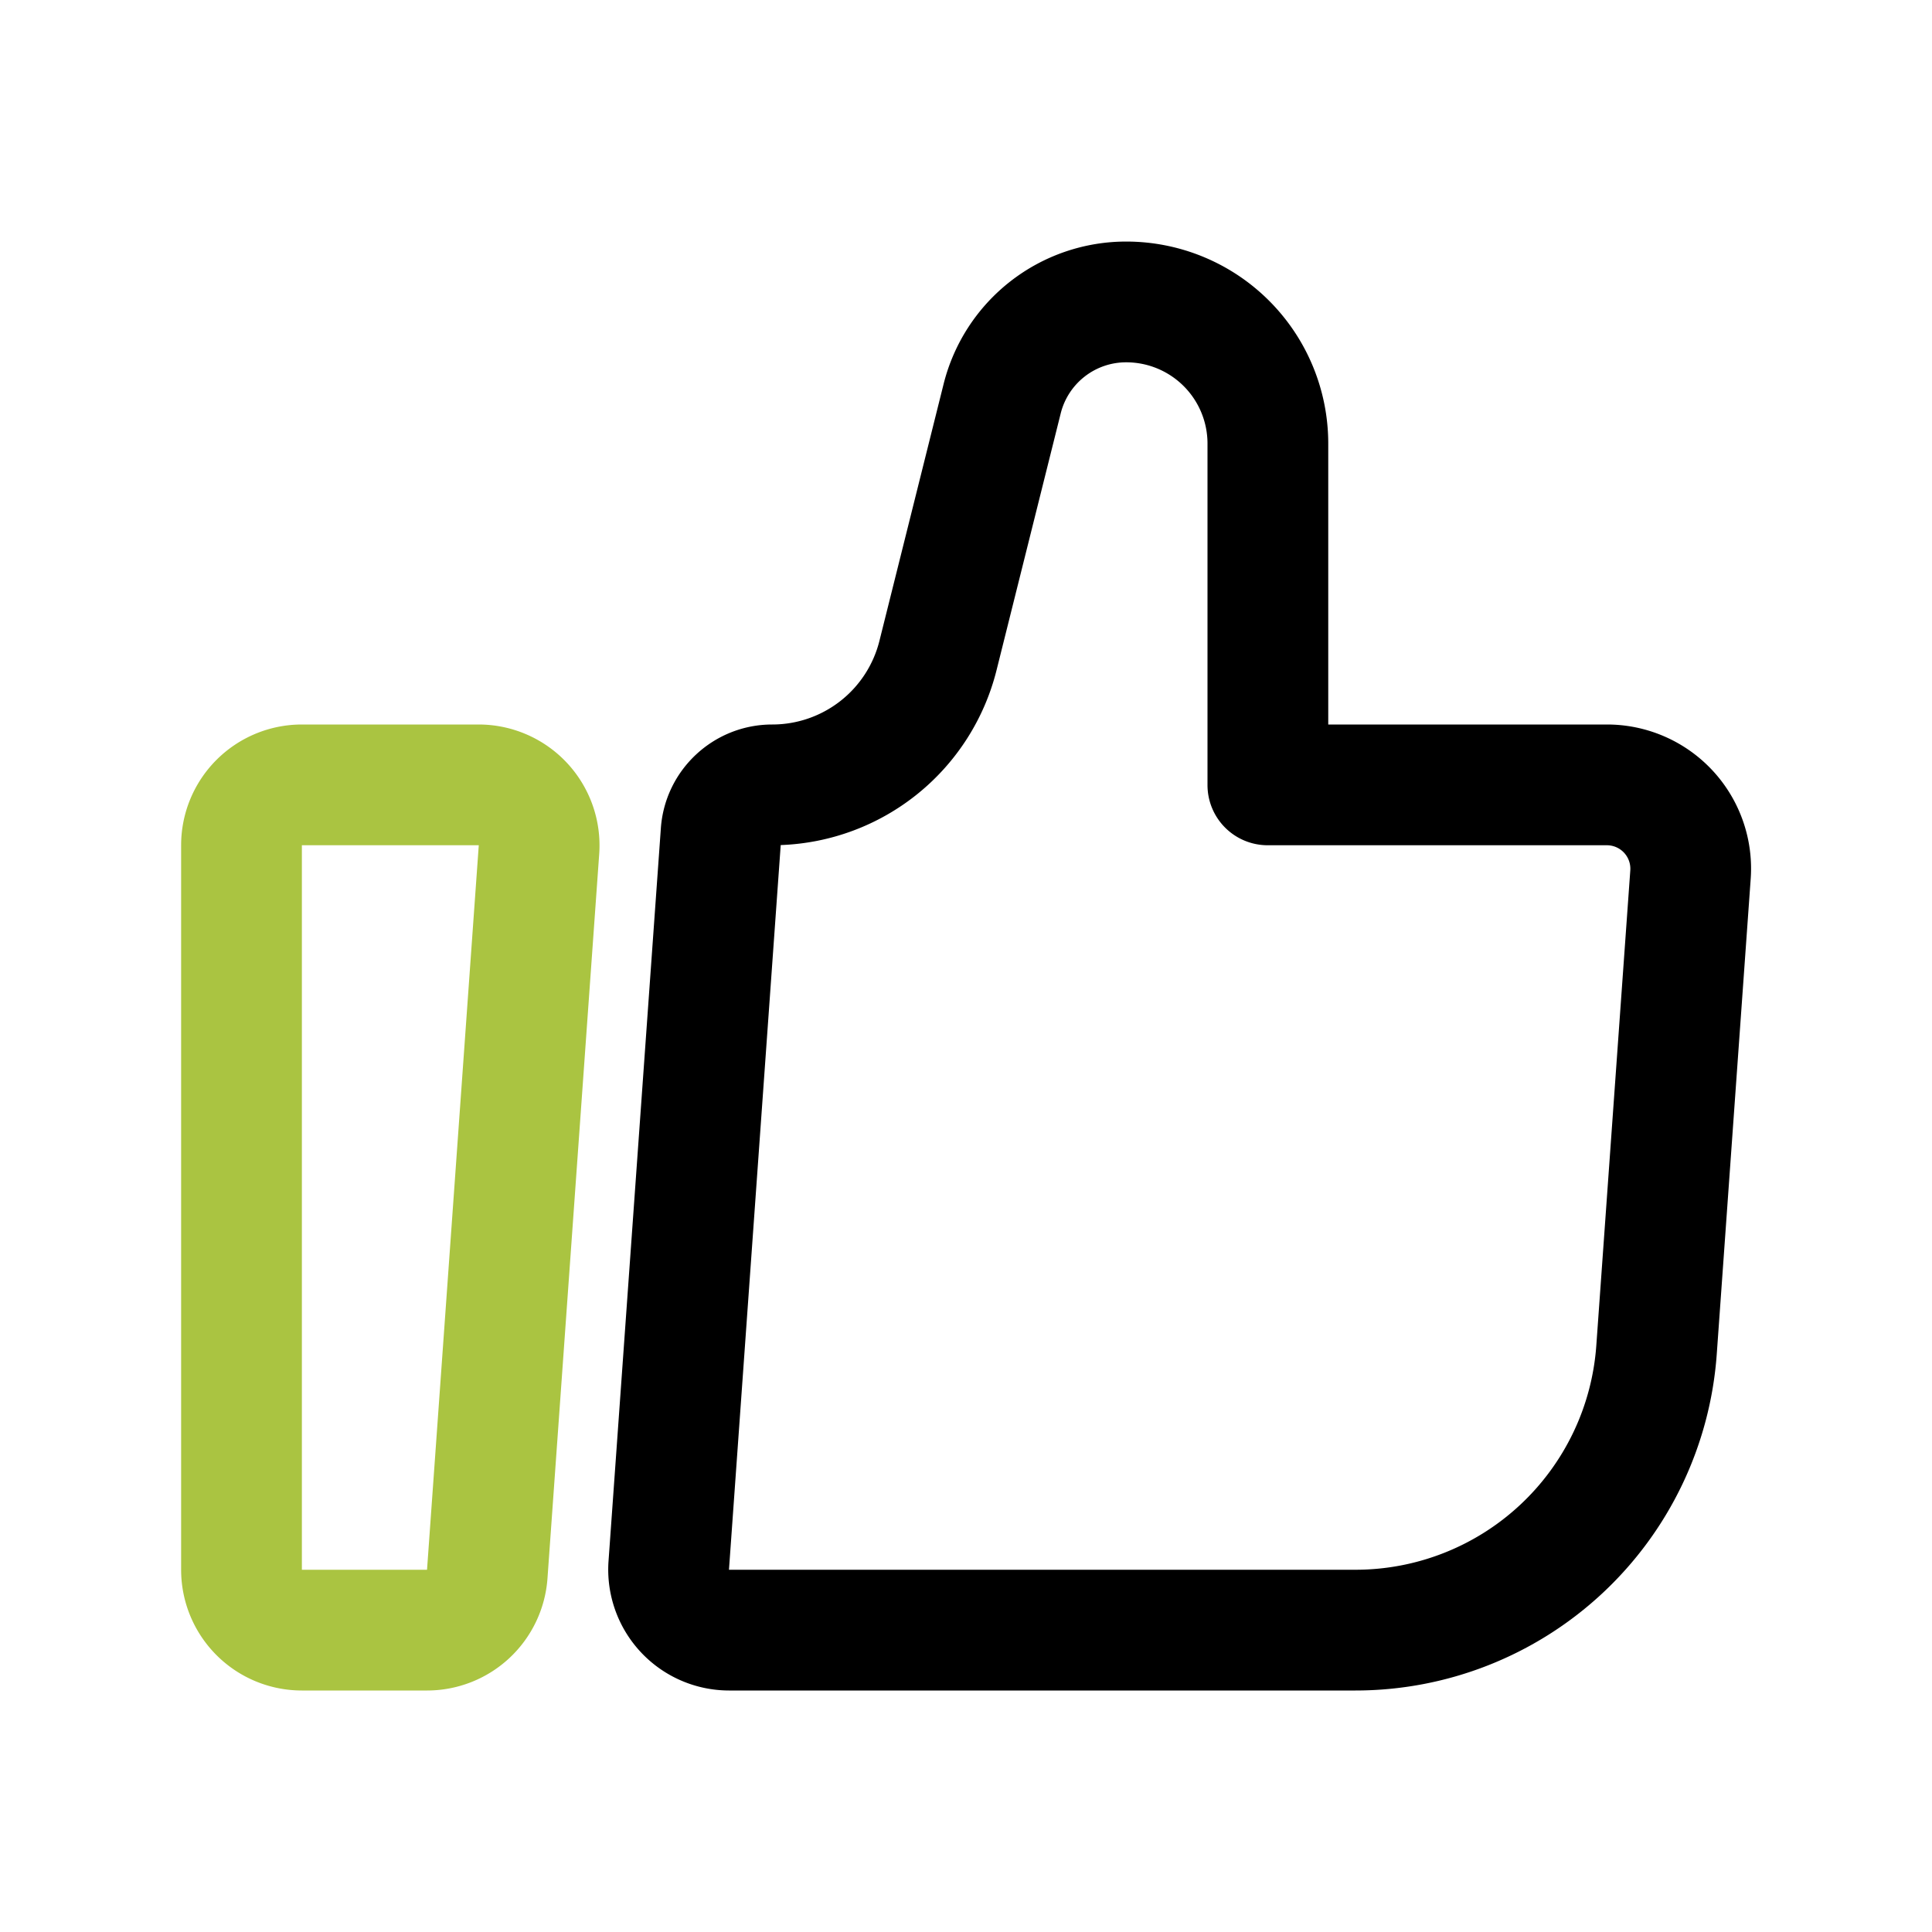 <svg xmlns="http://www.w3.org/2000/svg" version="1.1" xmlns:xlink="http://www.w3.org/1999/xlink" width="512" height="512" x="0" y="0" viewBox="0 0 32 32" style="enable-background:new 0 0 512 512" xml:space="preserve" fill-rule="evenodd" class=""><g><path fill="#aac441" d="m9.068 26.143.857-12.001A2.003 2.003 0 0 0 7.93 12H5a2 2 0 0 0-2 2v12a2 2 0 0 0 2 2h2.073a2 2 0 0 0 1.995-1.857zM5 14h2.93l-.857 12H5z" opacity="1" data-original="#ff4b07" class=""></path><path fill="#000000" d="M12.792 12h-.001c-.97 0-1.776.75-1.845 1.717l-.867 12.141A2.003 2.003 0 0 0 12.074 28H22.45a6 6 0 0 0 5.985-5.573l.562-7.87A2.386 2.386 0 0 0 26.617 12H22V7.347a3.346 3.346 0 0 0-3.344-3.346h-.002a3.116 3.116 0 0 0-3.025 2.36l-1.063 4.254A1.829 1.829 0 0 1 12.792 12zm-.718 14 .857-12.003a3.828 3.828 0 0 0 3.575-2.897l1.063-4.254a1.116 1.116 0 0 1 1.084-.845h.002A1.346 1.346 0 0 1 20 7.347V13a.997.997 0 0 0 1 1h5.617a.389.389 0 0 1 .386.414l-.563 7.871A4 4 0 0 1 22.45 26z" opacity="1" data-original="#414042" class=""></path></g></svg>